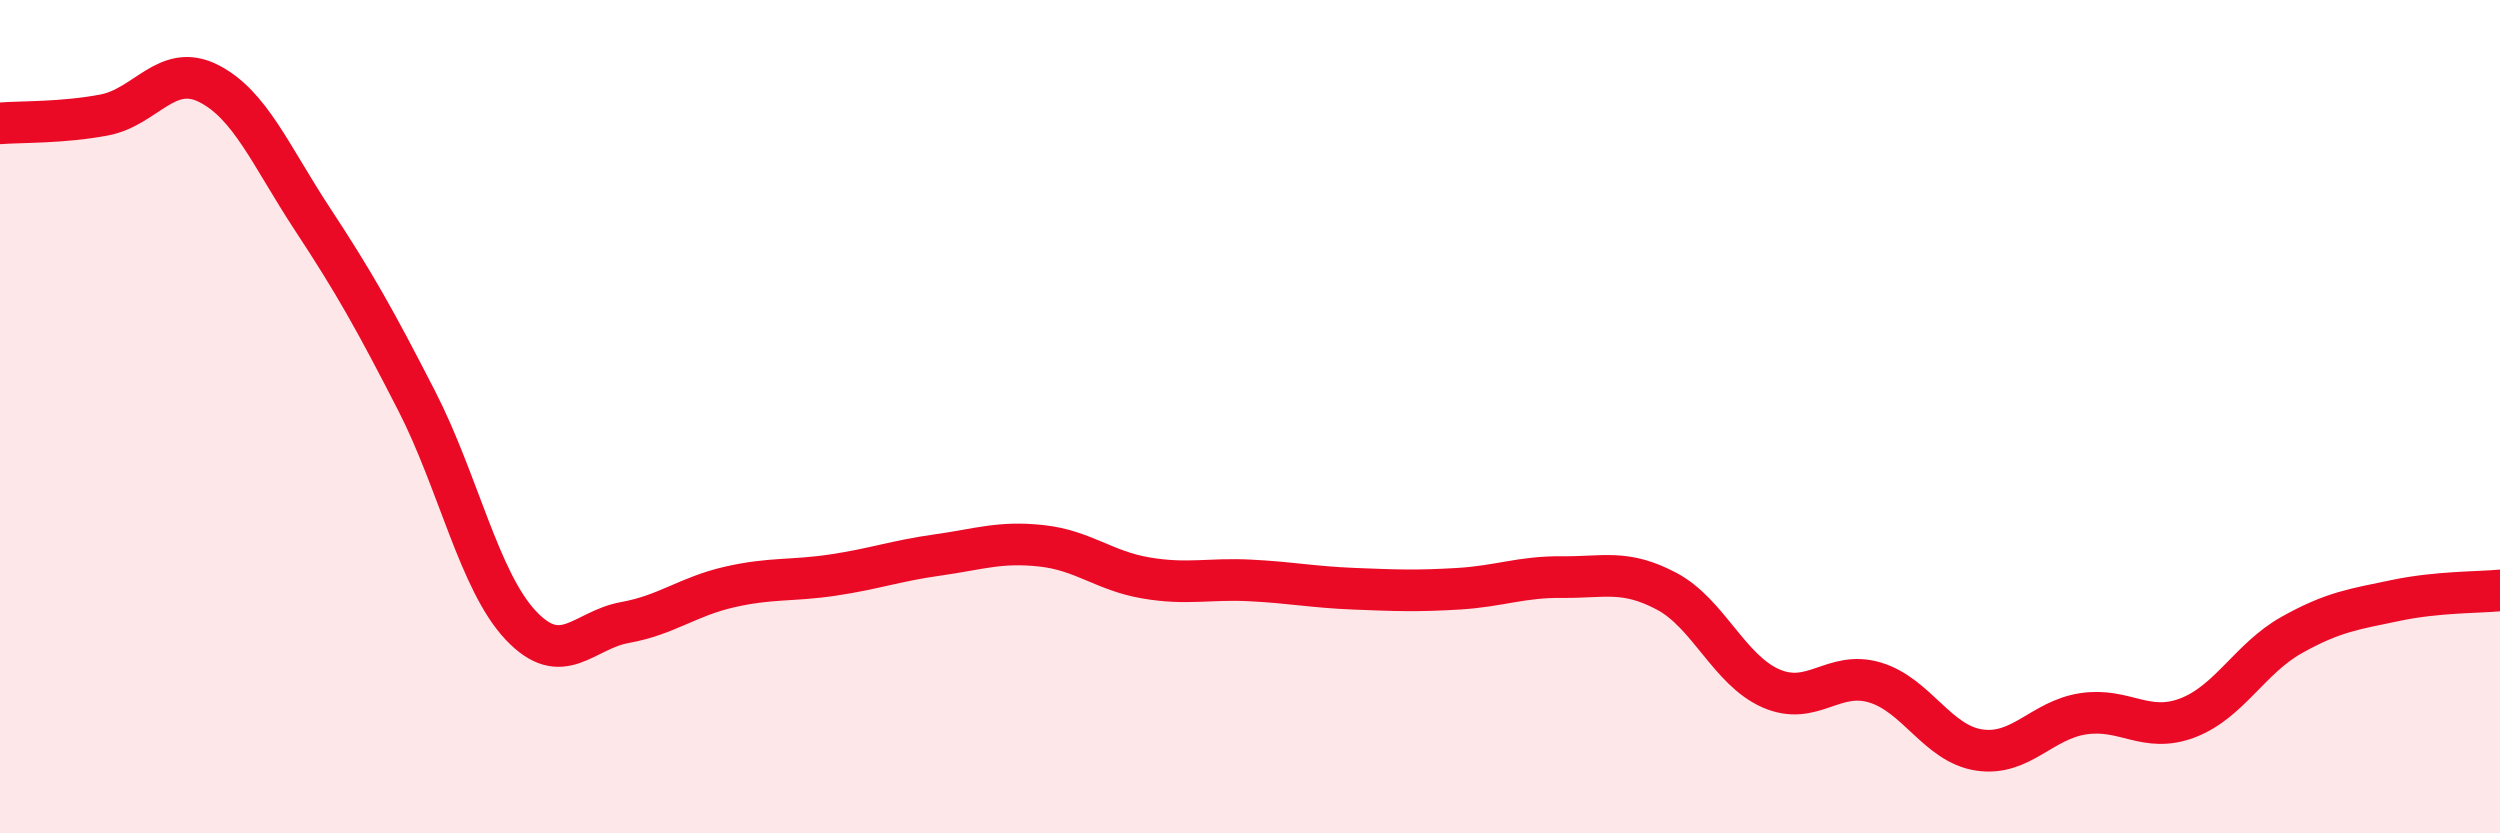
    <svg width="60" height="20" viewBox="0 0 60 20" xmlns="http://www.w3.org/2000/svg">
      <path
        d="M 0,2.96 C 0.5,2.92 1.5,2.95 2.5,2.76 C 3.5,2.57 4,1.5 5,2 C 6,2.5 6.5,3.74 7.5,5.26 C 8.5,6.78 9,7.67 10,9.62 C 11,11.57 11.5,13.95 12.5,15.01 C 13.5,16.07 14,15.12 15,14.94 C 16,14.76 16.5,14.32 17.5,14.09 C 18.5,13.86 19,13.95 20,13.8 C 21,13.65 21.5,13.46 22.5,13.32 C 23.5,13.18 24,12.99 25,13.1 C 26,13.21 26.5,13.7 27.5,13.87 C 28.5,14.04 29,13.88 30,13.93 C 31,13.98 31.5,14.09 32.5,14.13 C 33.5,14.17 34,14.19 35,14.13 C 36,14.07 36.5,13.84 37.5,13.85 C 38.5,13.86 39,13.66 40,14.19 C 41,14.72 41.5,16.08 42.5,16.52 C 43.5,16.96 44,16.08 45,16.38 C 46,16.68 46.5,17.85 47.5,18 C 48.5,18.15 49,17.28 50,17.13 C 51,16.98 51.5,17.61 52.5,17.23 C 53.5,16.85 54,15.8 55,15.24 C 56,14.68 56.5,14.62 57.5,14.41 C 58.5,14.2 59.5,14.22 60,14.17L60 20L0 20Z"
        fill="#EB0A25"
        opacity="0.1"
        stroke-linecap="round"
        stroke-linejoin="round"
      />
      <path
        d="M 0,2.96 C 0.5,2.92 1.5,2.95 2.5,2.76 C 3.5,2.57 4,1.5 5,2 C 6,2.5 6.5,3.74 7.5,5.26 C 8.5,6.78 9,7.67 10,9.62 C 11,11.57 11.5,13.95 12.5,15.01 C 13.5,16.07 14,15.12 15,14.94 C 16,14.76 16.5,14.32 17.5,14.09 C 18.5,13.86 19,13.95 20,13.8 C 21,13.65 21.5,13.46 22.5,13.32 C 23.5,13.18 24,12.99 25,13.1 C 26,13.21 26.5,13.7 27.5,13.87 C 28.5,14.04 29,13.88 30,13.93 C 31,13.98 31.5,14.09 32.5,14.13 C 33.5,14.17 34,14.19 35,14.13 C 36,14.07 36.5,13.84 37.5,13.85 C 38.5,13.86 39,13.66 40,14.19 C 41,14.72 41.5,16.08 42.5,16.52 C 43.5,16.96 44,16.08 45,16.38 C 46,16.68 46.5,17.85 47.5,18 C 48.5,18.15 49,17.28 50,17.13 C 51,16.98 51.5,17.61 52.5,17.23 C 53.5,16.85 54,15.8 55,15.24 C 56,14.68 56.5,14.62 57.5,14.41 C 58.5,14.2 59.5,14.22 60,14.17"
        stroke="#EB0A25"
        stroke-width="1"
        fill="none"
        stroke-linecap="round"
        stroke-linejoin="round"
      />
    </svg>
  